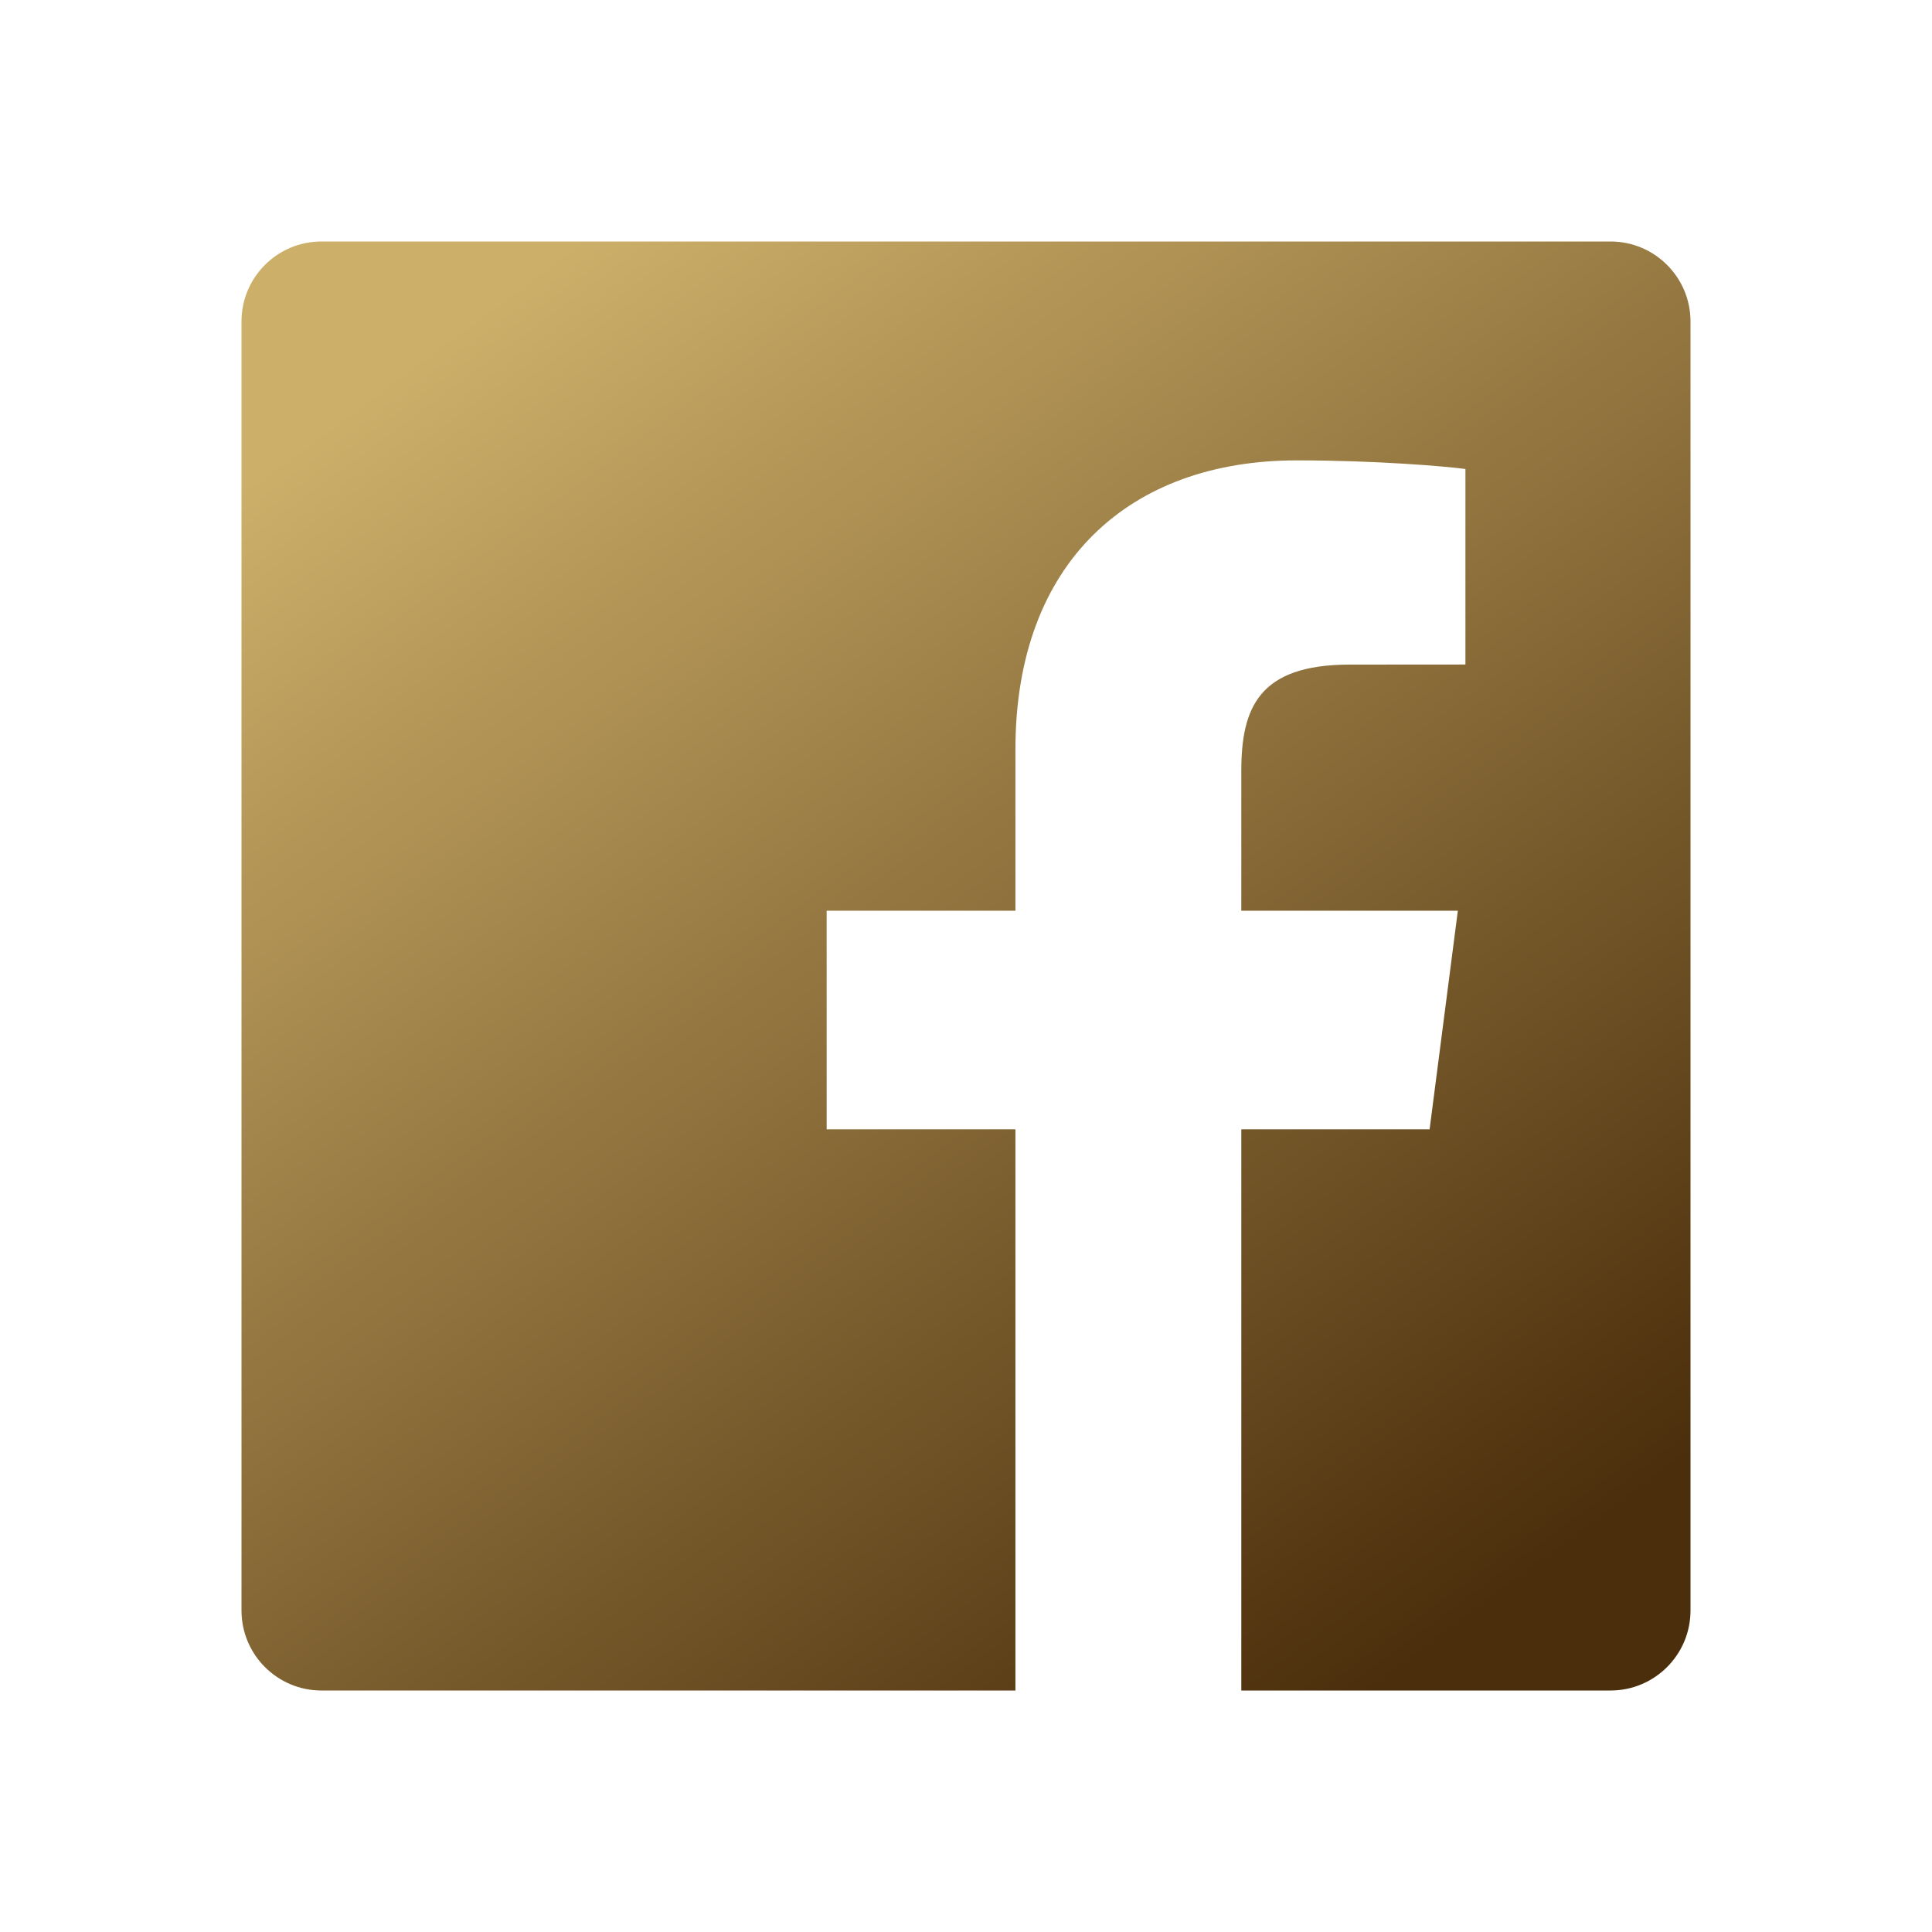 <svg width="24" height="24" viewBox="0 0 24 24" fill="none" xmlns="http://www.w3.org/2000/svg">
<path d="M12.614 21H3.993C3.445 21 3 20.555 3 20.006V3.993C3 3.445 3.445 3 3.993 3H20.007C20.555 3 21 3.445 21 3.993V20.006C21 20.555 20.555 21 20.007 21H15.42V14.029H17.759L18.11 11.313H15.42V9.578C15.42 8.792 15.638 8.256 16.766 8.256L18.204 8.255V5.826C17.956 5.793 17.102 5.719 16.108 5.719C14.034 5.719 12.614 6.985 12.614 9.309V11.313H10.269V14.029H12.614V21Z" fill="url(#paint0_linear_362_3667)"/>
<defs>
<linearGradient id="paint0_linear_362_3667" x1="4.894" y1="4.672" x2="17.013" y2="21.033" gradientUnits="userSpaceOnUse">
<stop stop-color="#CCAF69"/>
<stop offset="1" stop-color="#4B2E0B"/>
</linearGradient>
</defs>
</svg>
